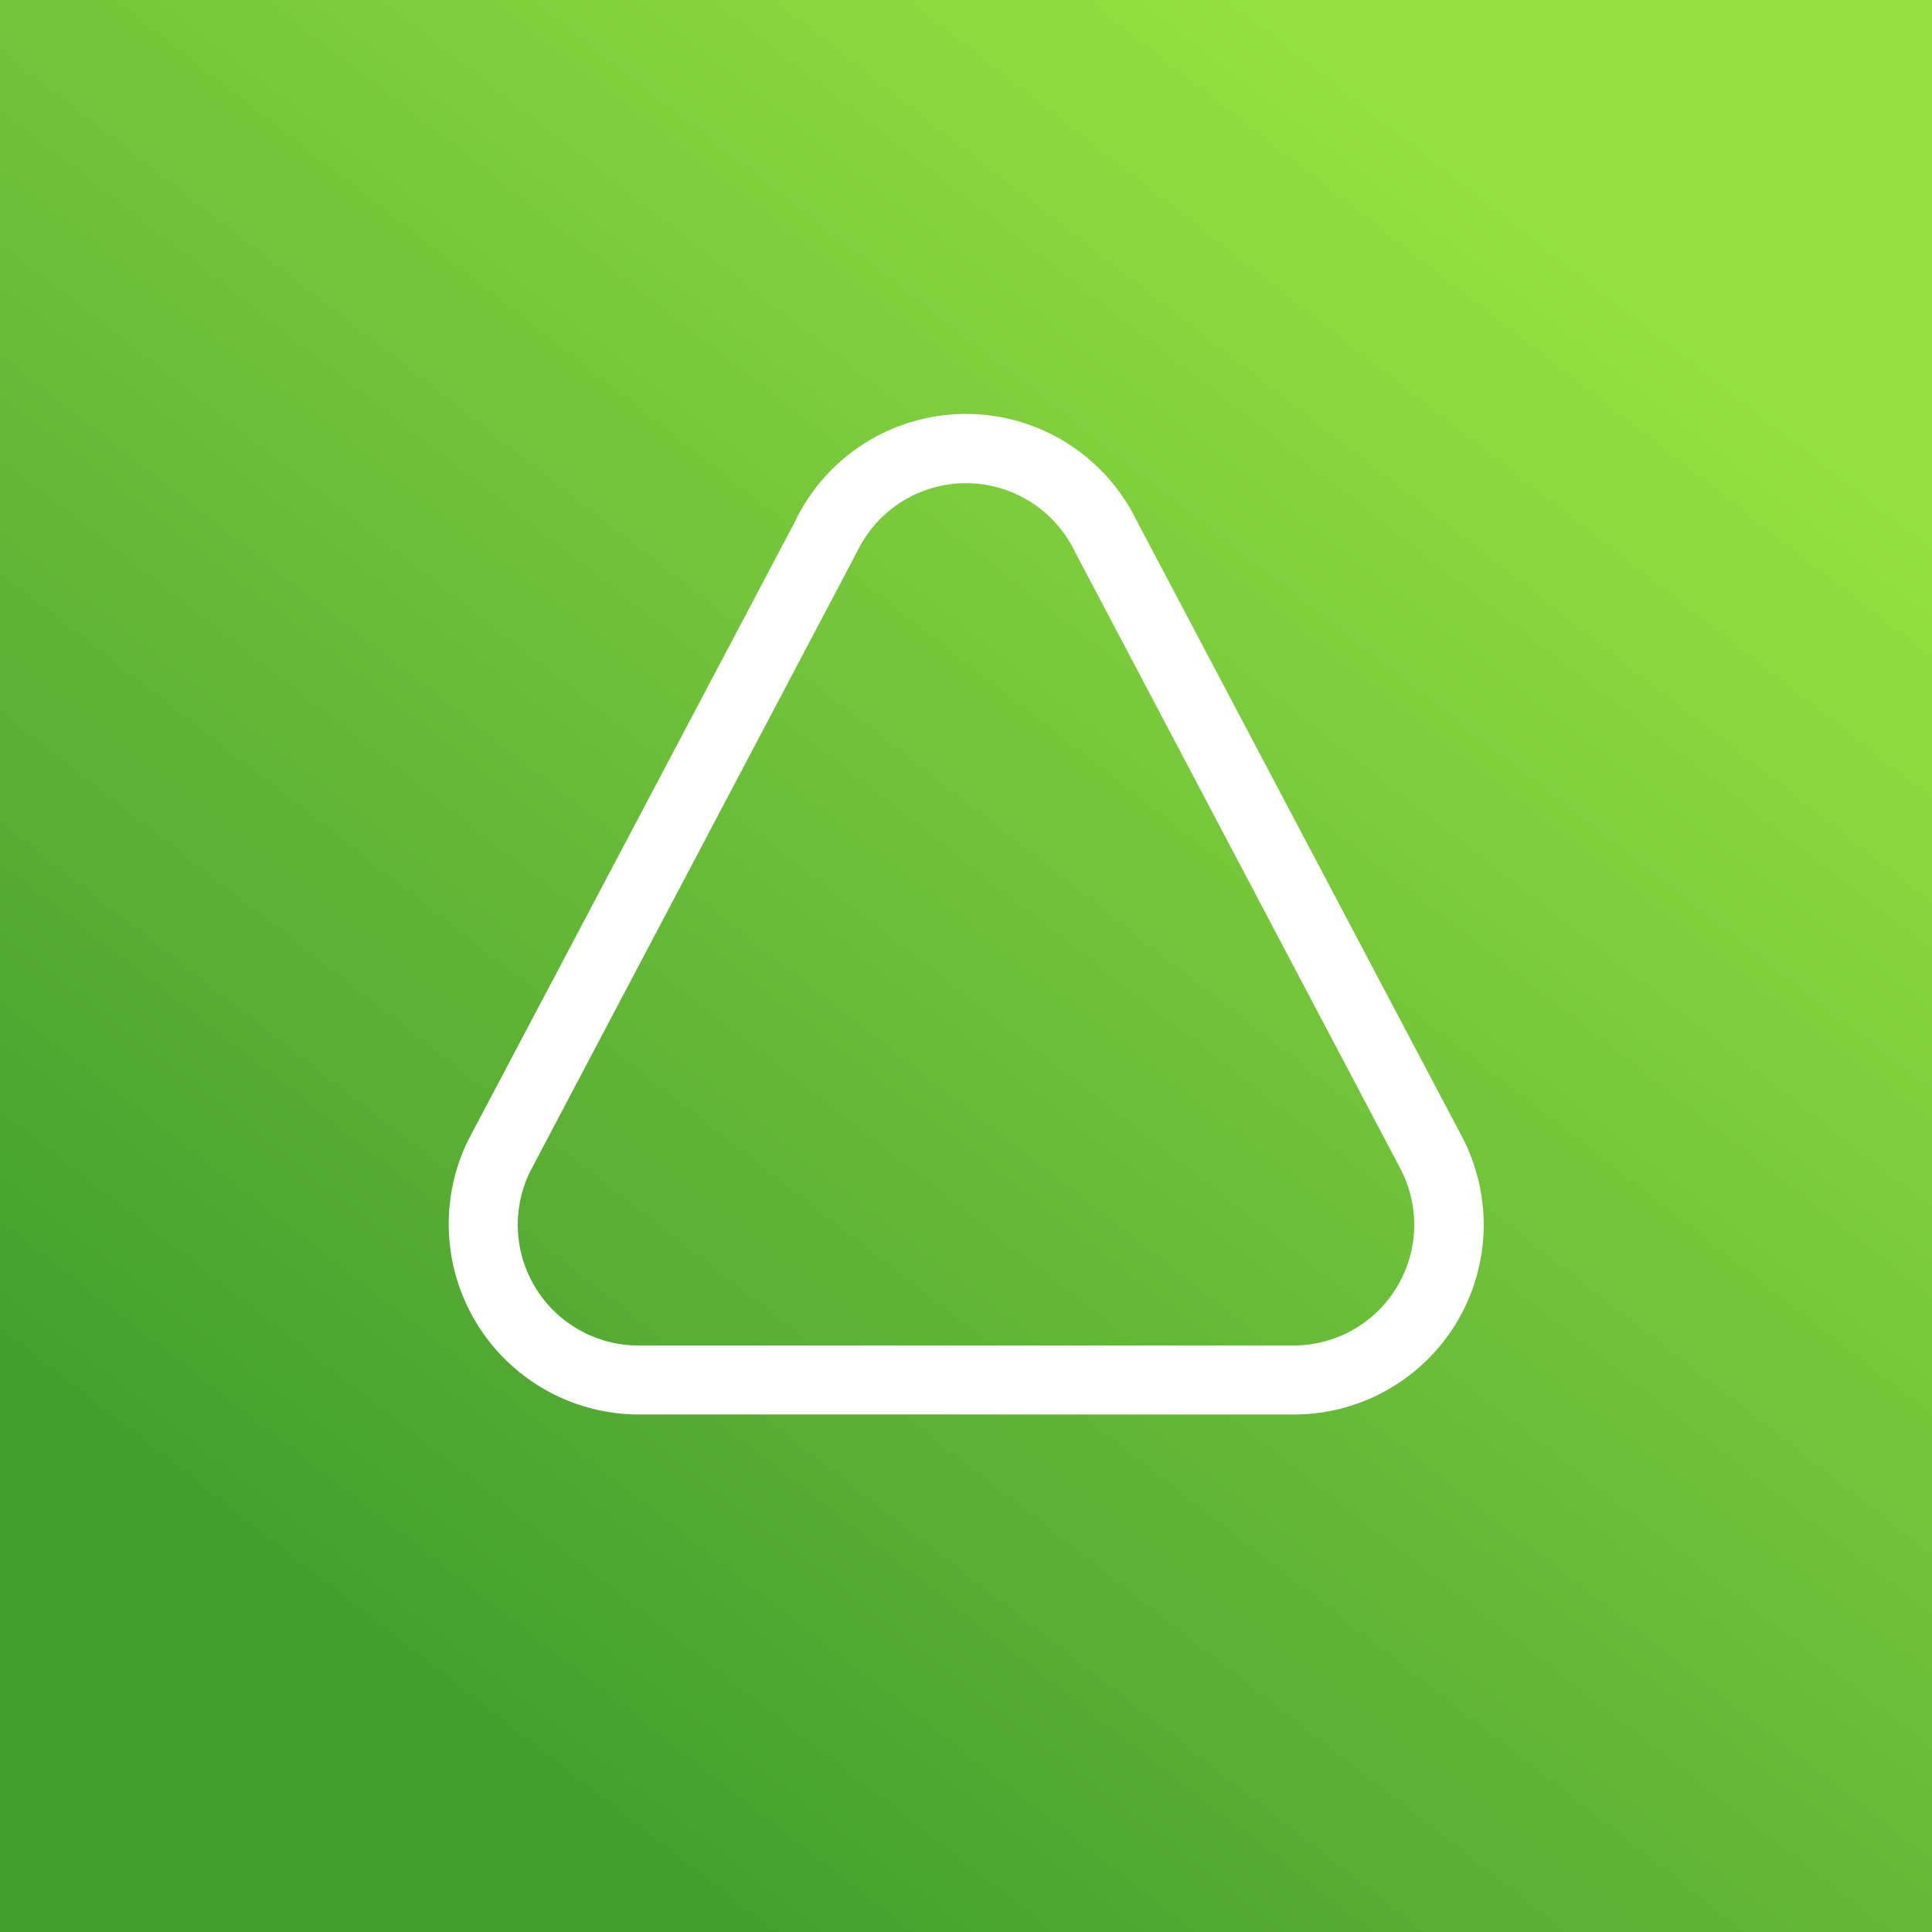 <!-- by TradingView --><svg width="56" height="56" viewBox="0 0 56 56" xmlns="http://www.w3.org/2000/svg"><rect x="0" y="0" width="56" height="56" fill="#333333" stroke="none"/><path fill="url(#at30nqv50)" d="M0 0h56v56H0z"/><path d="M31.14 15.96a3.5 3.5 0 0 0-6.28 0l-9.48 17.97A3.5 3.5 0 0 0 18.52 39h18.96a3.5 3.5 0 0 0 3.14-5.07l-9.48-17.97Zm-8.07-.9a5.5 5.5 0 0 1 9.86 0l9.49 17.97A5.5 5.5 0 0 1 37.48 41H18.52a5.52 5.52 0 0 1-4.94-7.97l9.49-17.96v-.01Z" fill="#fff"/><defs><linearGradient id="at30nqv50" x1="45.39" y1="6.1" x2="10.78" y2="50.54" gradientUnits="userSpaceOnUse"><stop stop-color="#95E141"/><stop offset=".59" stop-color="#63B836"/><stop offset="1" stop-color="#409C2D"/></linearGradient></defs></svg>